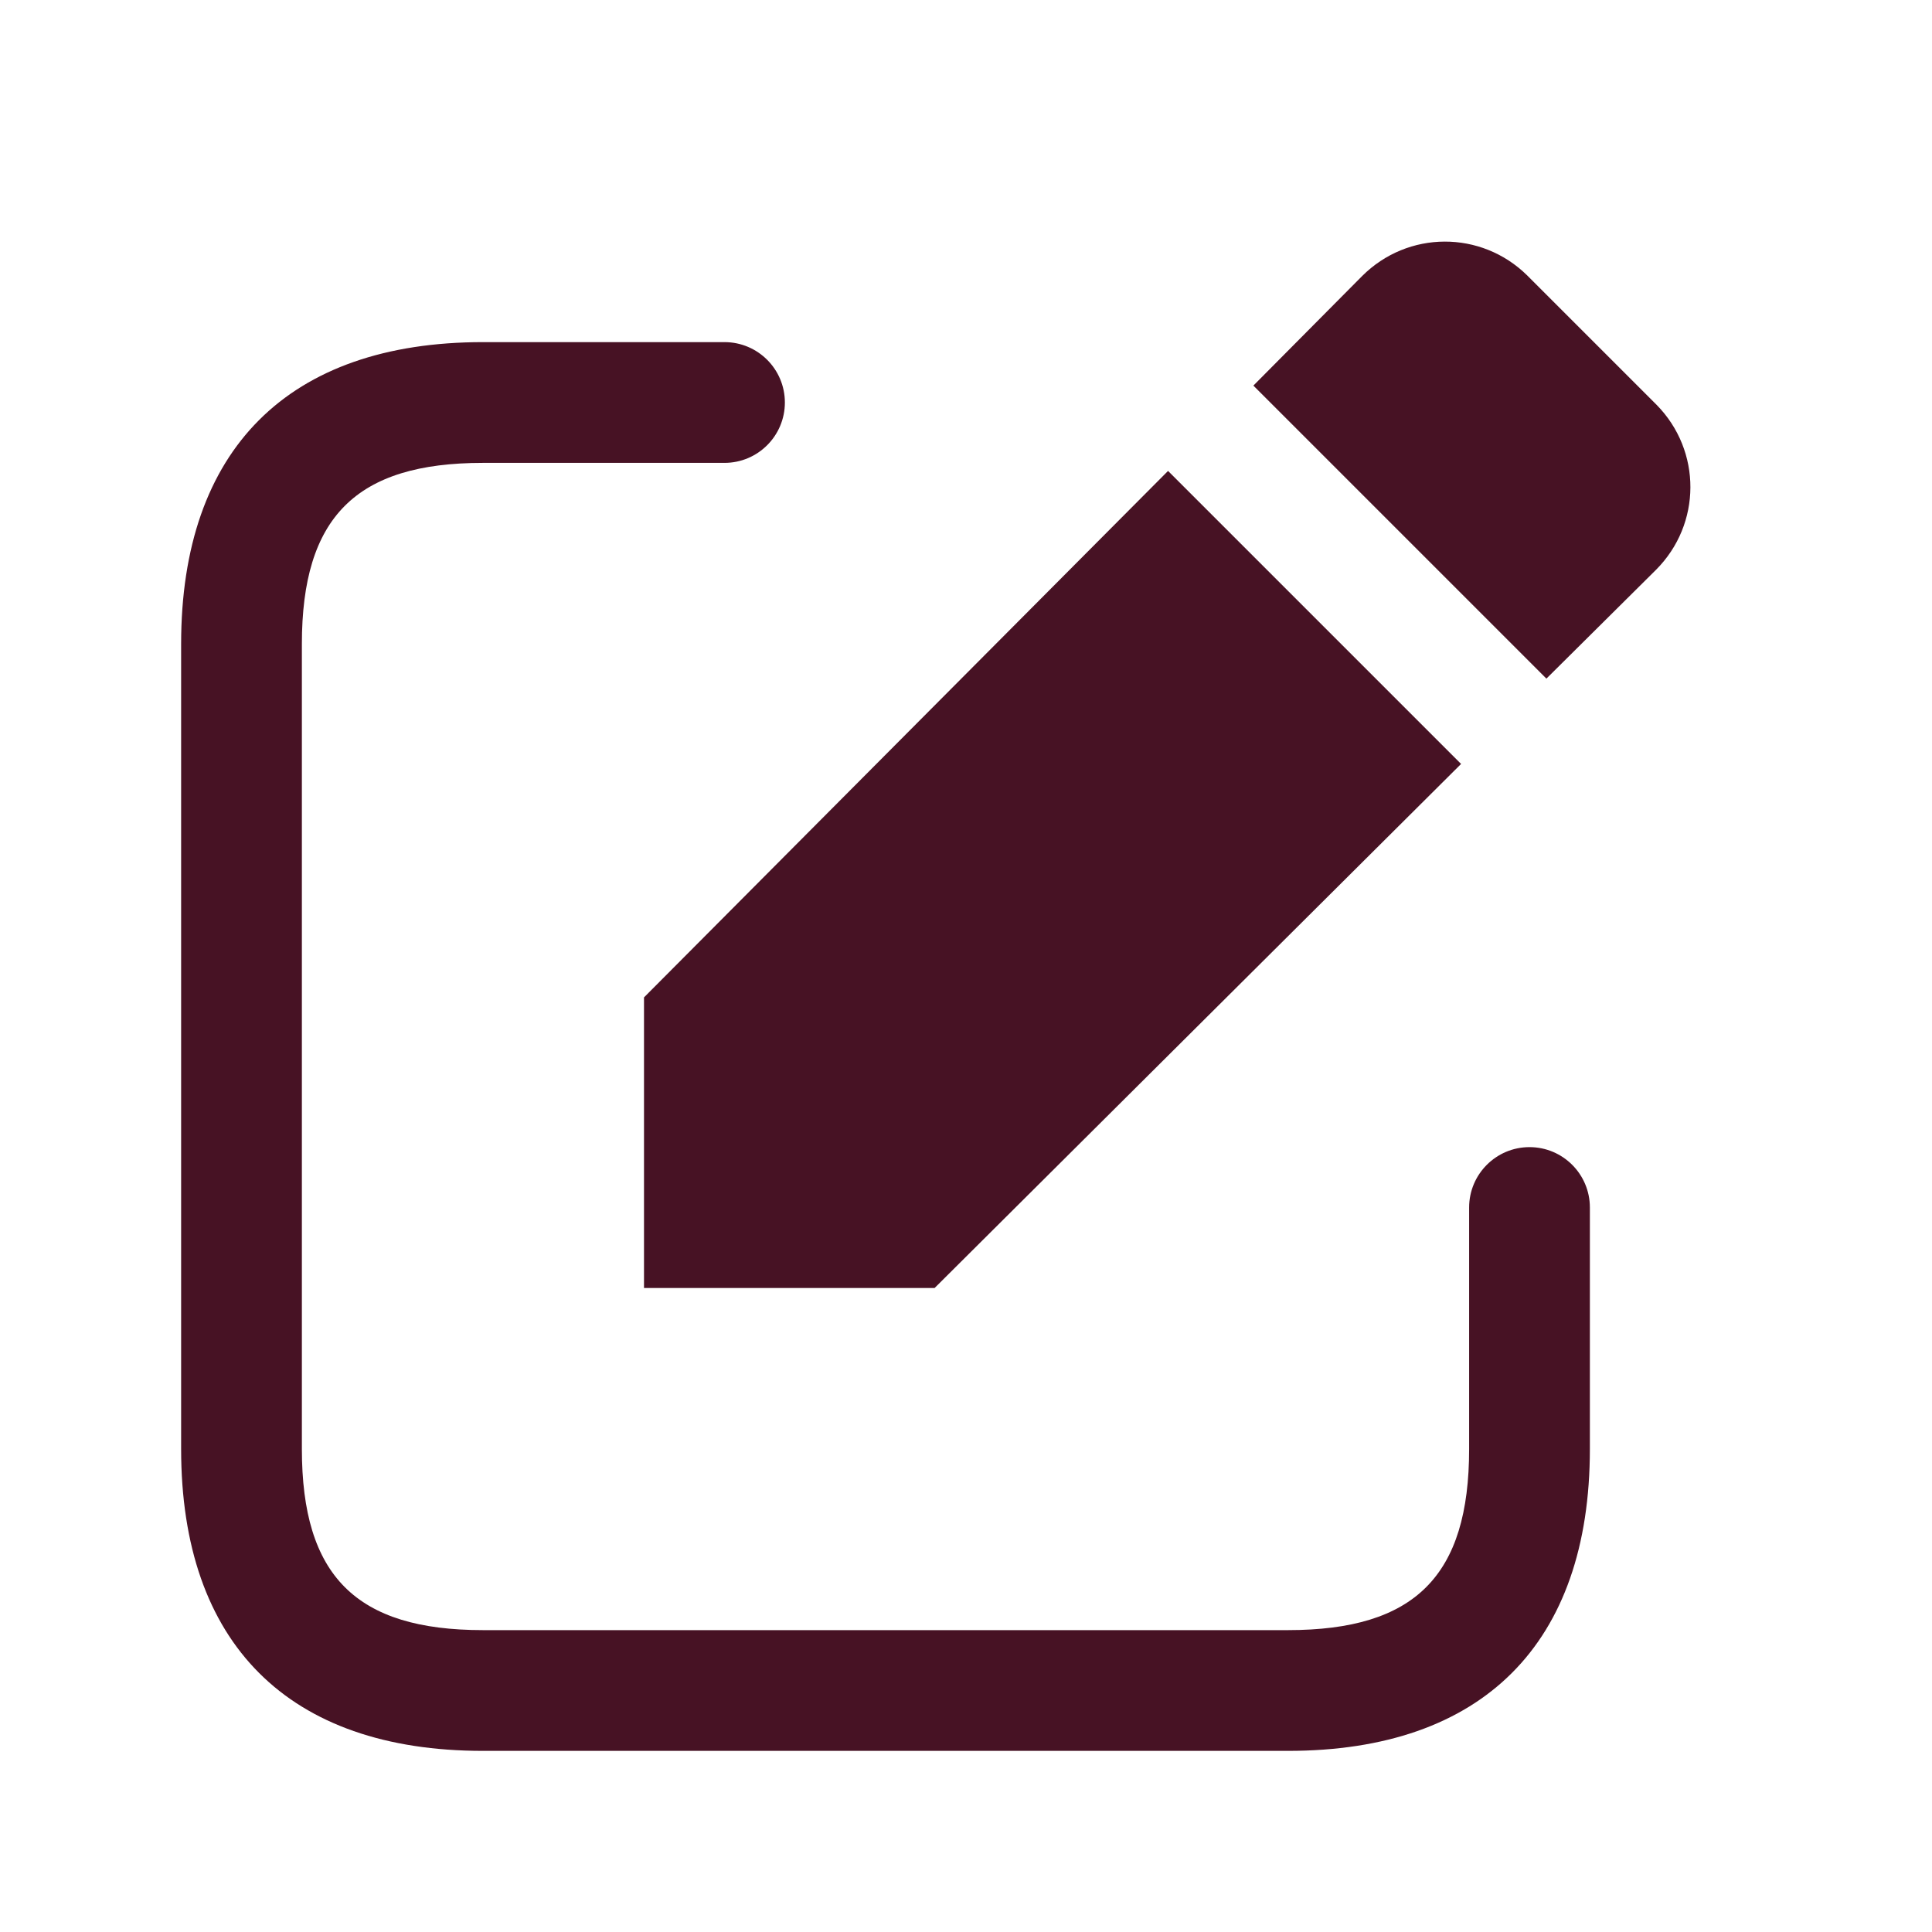 <?xml version="1.0" encoding="UTF-8"?> <svg xmlns="http://www.w3.org/2000/svg" width="24" height="24" viewBox="0 0 24 24" fill="none"><path d="M16 21.75H6C3.582 21.75 2.25 20.418 2.25 18V8C2.25 5.582 3.582 4.25 6 4.25H9C9.414 4.25 9.75 4.586 9.75 5C9.75 5.414 9.414 5.75 9 5.75H6C4.423 5.75 3.75 6.423 3.75 8V18C3.75 19.577 4.423 20.25 6 20.25H16C17.577 20.25 18.25 19.577 18.25 18V15C18.25 14.586 18.586 14.25 19 14.25C19.414 14.25 19.75 14.586 19.75 15V18C19.75 20.418 18.418 21.75 16 21.75ZM20.58 5.03L18.97 3.42C18.4 2.86 17.49 2.86 16.92 3.43L15.57 4.79L19.21 8.43L20.57 7.08C21.14 6.51 21.14 5.6 20.58 5.03ZM14.51 5.85L8 12.39V16H11.61L18.15 9.49L14.51 5.85Z" fill="#471224"></path></svg> 